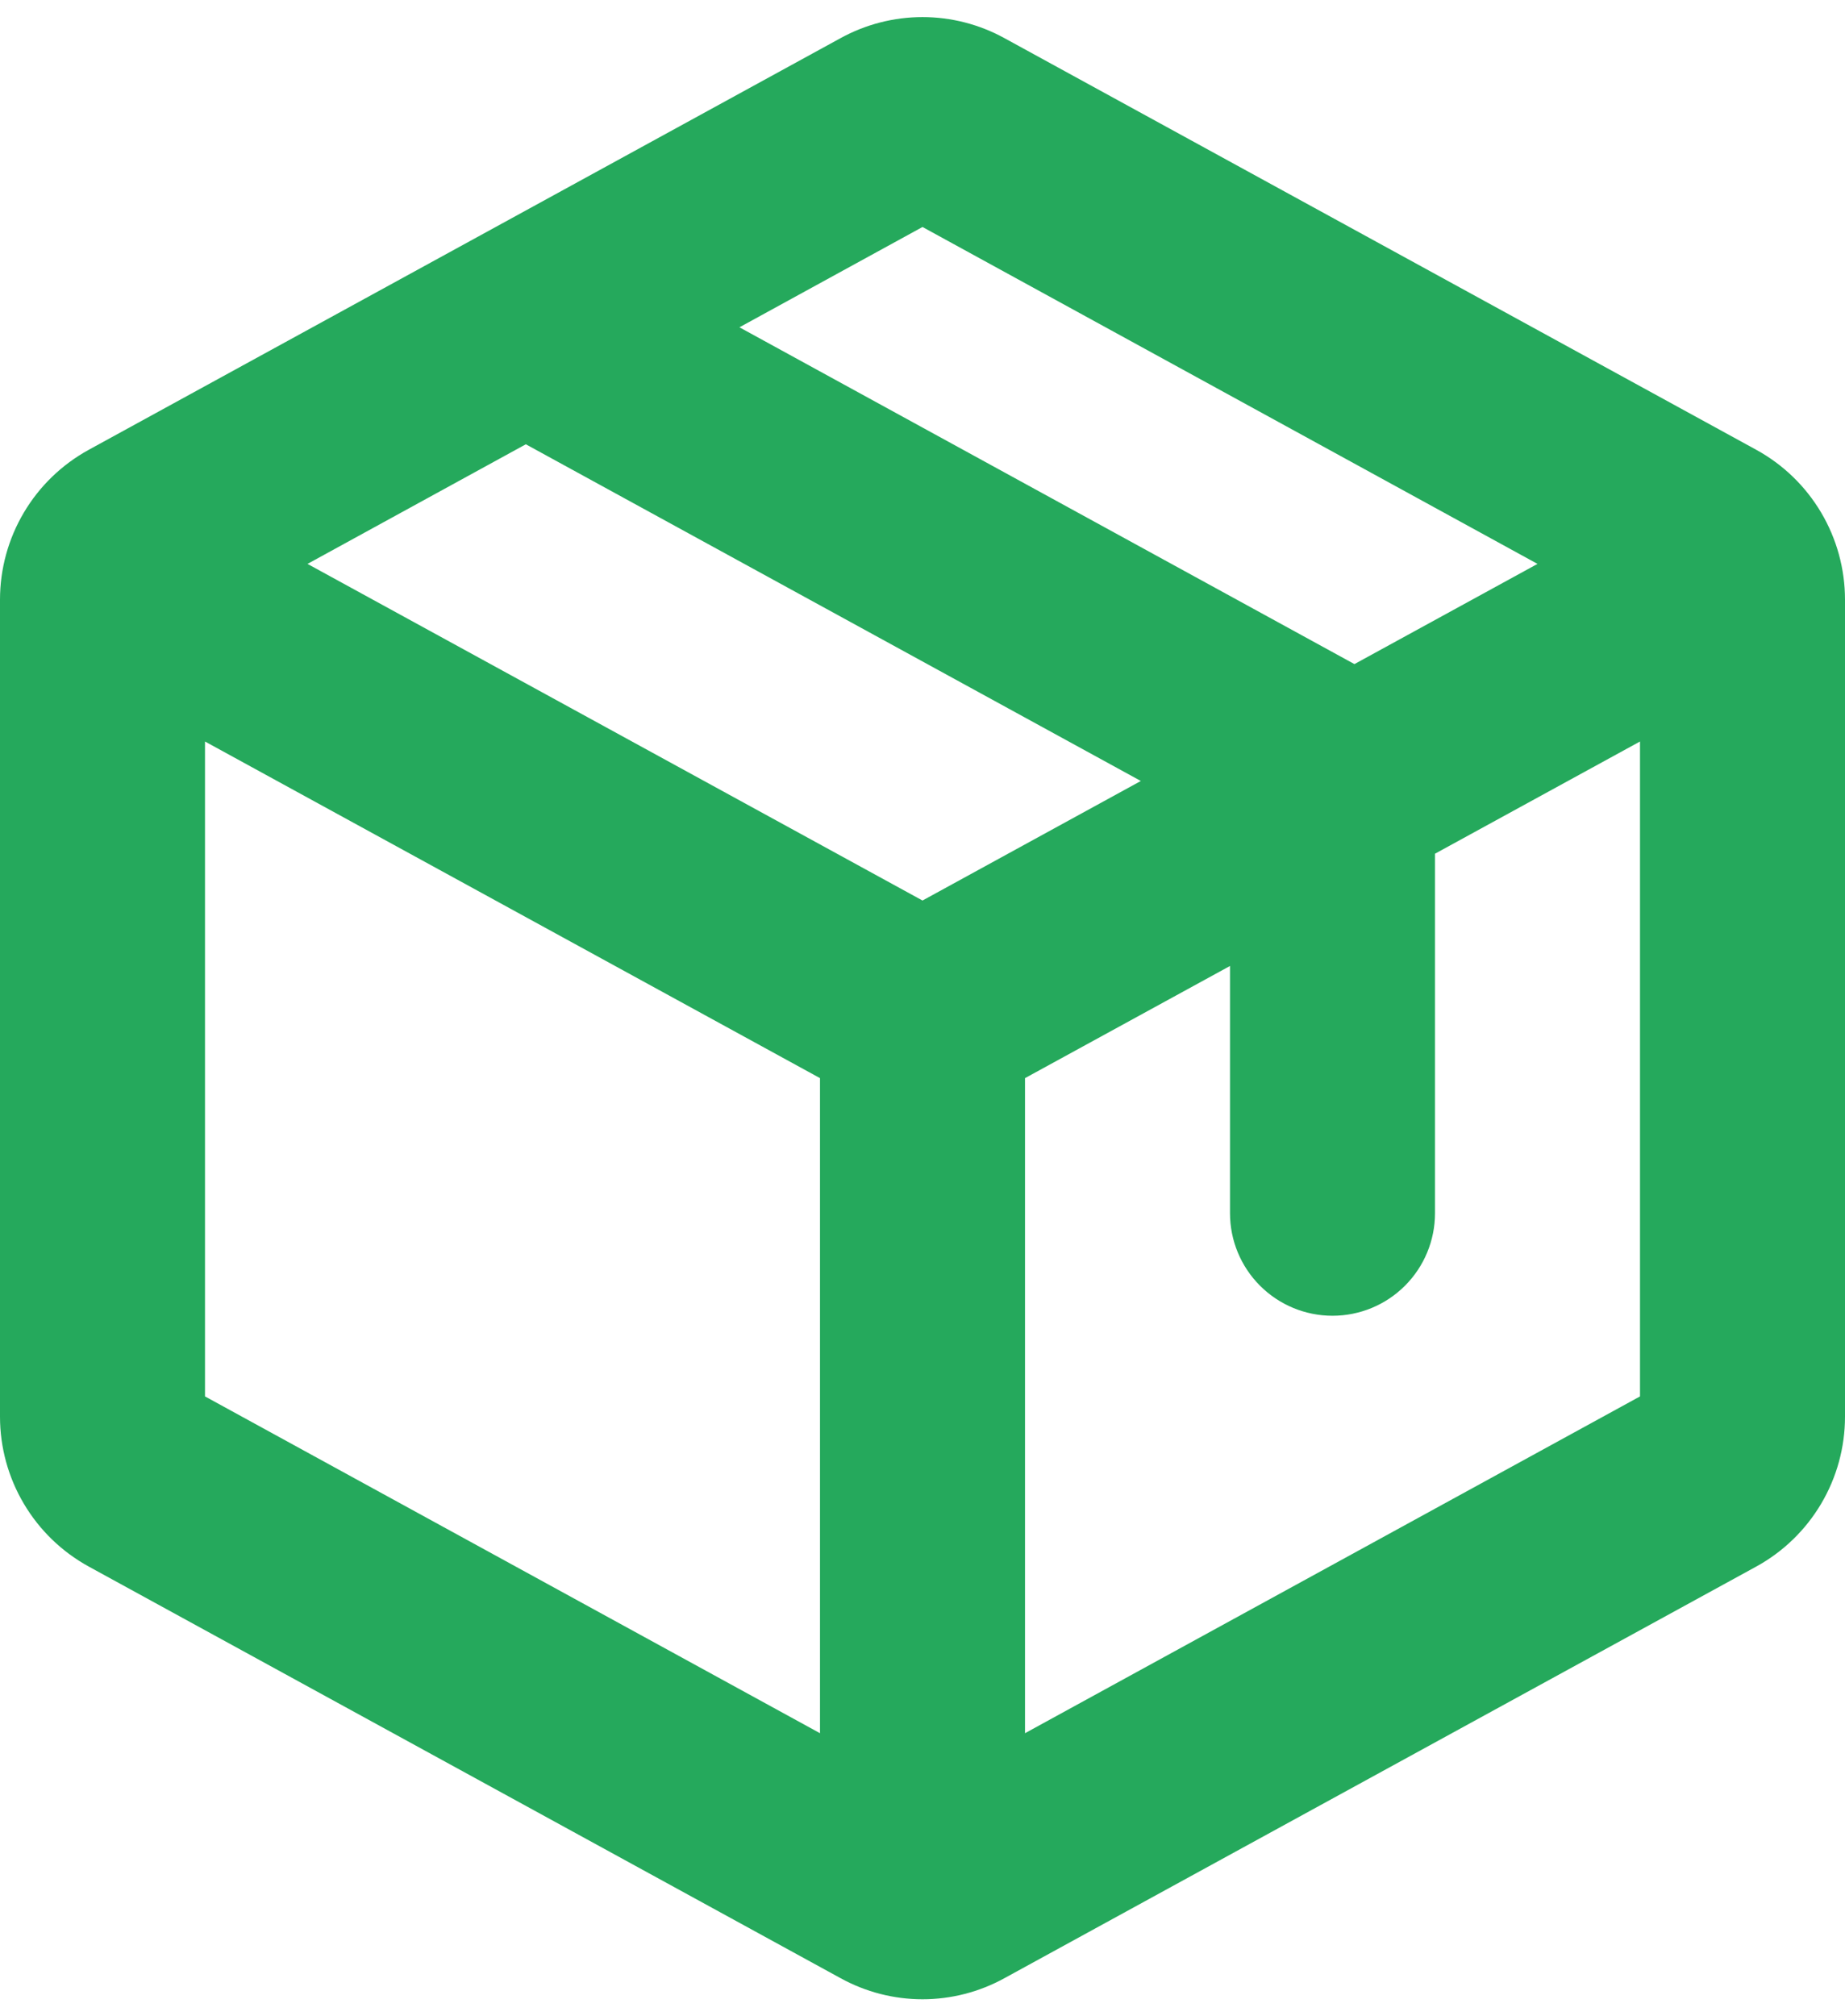 <svg width="54" height="59" viewBox="0 0 54 59" fill="none" xmlns="http://www.w3.org/2000/svg">
<path d="M51.4 13.16L29.4 1.117C28.665 0.713 27.839 0.5 27 0.5C26.161 0.5 25.335 0.713 24.6 1.117L2.6 13.16C1.813 13.591 1.156 14.225 0.699 14.997C0.241 15.769 -0 16.65 1.3402e-07 17.547V41.452C-0 42.35 0.241 43.23 0.699 44.002C1.156 44.774 1.813 45.409 2.6 45.84L24.6 57.882C25.335 58.287 26.161 58.5 27 58.5C27.839 58.5 28.665 58.287 29.4 57.882L51.4 45.84C52.187 45.409 52.844 44.774 53.301 44.002C53.759 43.23 54 42.35 54 41.452V17.547C54 16.65 53.759 15.769 53.301 14.997C52.844 14.225 52.187 13.591 51.4 13.16ZM27 6.642L45 16.5L39.642 19.432L21.642 9.577L27 6.642ZM27 26.35L9 16.5L15.39 13L33.39 22.852L27 26.35ZM6 21.697L24 31.547V50.715L6 40.86V21.697ZM30 50.715V31.547L36 28.265V35.5C36 36.295 36.316 37.059 36.879 37.621C37.441 38.184 38.204 38.5 39 38.5C39.796 38.5 40.559 38.184 41.121 37.621C41.684 37.059 42 36.295 42 35.5V24.98L48 21.697V40.86L30 50.715Z" fill="#25A95C"/>
</svg>
